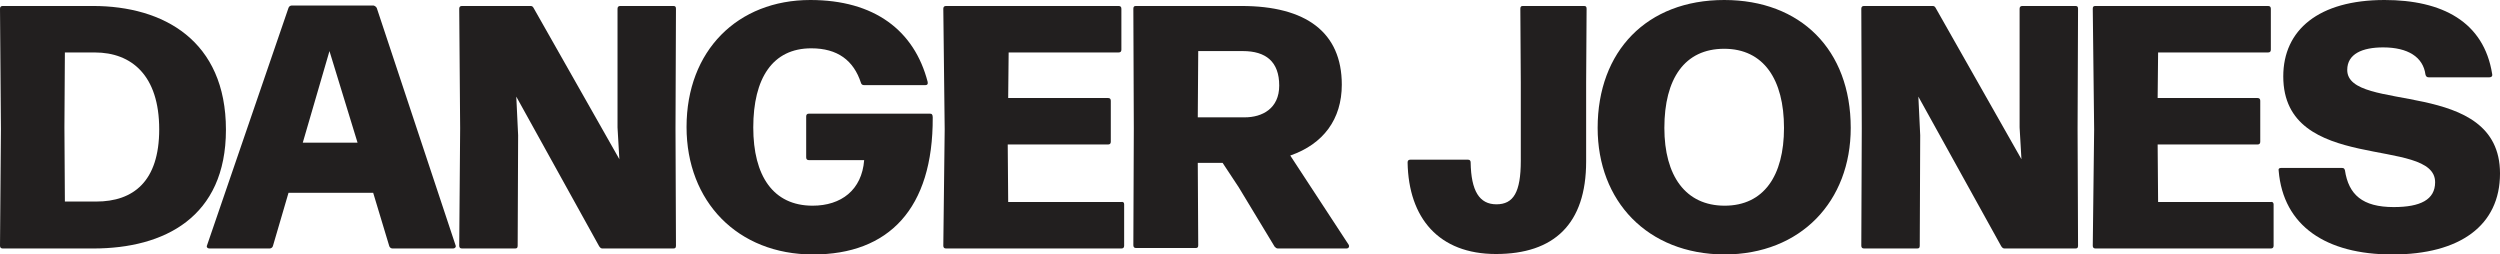 <?xml version="1.0" encoding="utf-8"?>
<!-- Generator: Adobe Illustrator 27.1.1, SVG Export Plug-In . SVG Version: 6.00 Build 0)  -->
<svg version="1.1" id="Layer_1" xmlns="http://www.w3.org/2000/svg" xmlns:xlink="http://www.w3.org/1999/xlink" x="0px" y="0px"
	 viewBox="0 0 543.3 55.3" style="enable-background:new 0 0 543.3 55.3;" xml:space="preserve">
<style type="text/css">
	.st0{fill:#221F1F;}
</style>
<g>
	<path class="st0" d="M0.6,54C0.2,54,0,53.8,0,53.4L0.2,28L0,1.9c0-0.4,0.2-0.6,0.6-0.6h19.6c15.3,0,28.9,7.5,28.9,26.9
		c0,19-13.4,25.8-28.8,25.8H0.6z M14,27.7l0.1,16.1h6.8c8.1,0,13.7-4.4,13.7-15.7c0-11.7-6-16.7-14-16.7h-6.5L14,27.7z"/>
	<path class="st0" d="M81.9,1.8L99,53.3c0.2,0.4-0.2,0.7-0.5,0.7H85.3c-0.3,0-0.6-0.2-0.7-0.5l-3.5-11.6H62.7l-3.4,11.6
		c-0.1,0.3-0.4,0.5-0.7,0.5H45.5c-0.4,0-0.7-0.3-0.5-0.7L62.7,1.7c0.1-0.3,0.4-0.5,0.7-0.5h17.8C81.5,1.3,81.8,1.5,81.9,1.8z
		 M71.6,11.1l-5.8,19.9h11.9L71.6,11.1z"/>
	<path class="st0" d="M112.5,53.4c0,0.5-0.2,0.6-0.6,0.6h-11.5c-0.4,0-0.6-0.2-0.6-0.6l0.2-25.5l-0.2-26c0-0.4,0.2-0.6,0.6-0.6h14.9
		c0.3,0,0.5,0.1,0.7,0.5l18.6,32.8l-0.4-6.9V1.9c0-0.4,0.2-0.6,0.6-0.6h11.5c0.4,0,0.6,0.1,0.6,0.6l-0.1,26l0.1,25.5
		c0,0.5-0.2,0.6-0.6,0.6h-15.4c-0.3,0-0.5-0.2-0.7-0.5l-18-32.5l0.4,8.4L112.5,53.4z"/>
	<path class="st0" d="M149.2,27.6c0-16.6,11.1-27.6,26.9-27.6c13.9,0,22.6,6.6,25.5,17.8c0.1,0.5-0.1,0.7-0.5,0.7h-13.3
		c-0.3,0-0.6-0.1-0.7-0.5c-1.6-4.9-5.1-7.5-10.8-7.5c-8.4,0-12.6,6.5-12.6,17.2c0,10.5,4.3,17,12.9,17c6.2,0,10.7-3.4,11.2-9.9h-12
		c-0.4,0-0.6-0.2-0.6-0.6v-8.9c0-0.4,0.2-0.6,0.6-0.6h26.3c0.4,0,0.6,0.2,0.6,0.8c0.1,19.9-9.6,29.8-26,29.8S149.2,43.8,149.2,27.6z
		"/>
	<path class="st0" d="M244.3,44.4v9c0,0.4-0.2,0.6-0.6,0.6h-38.1c-0.4,0-0.6-0.2-0.6-0.6l0.3-25.3L205,1.9c0-0.4,0.2-0.6,0.6-0.6
		h37.5c0.4,0,0.6,0.2,0.6,0.6v8.9c0,0.4-0.2,0.6-0.6,0.6h-23.9l-0.1,9.9h21.7c0.4,0,0.6,0.2,0.6,0.6v8.9c0,0.4-0.2,0.6-0.6,0.6H219
		l0.1,12.5h24.5C244.1,43.8,244.3,44,244.3,44.4z"/>
	<path class="st0" d="M293.1,53.2c0.2,0.4,0,0.8-0.5,0.8h-14.9c-0.3,0-0.5-0.2-0.7-0.4l-7.8-12.9l-3.5-5.3h-5.4l0.1,17.9
		c0,0.5-0.2,0.6-0.6,0.6h-12.9c-0.4,0-0.6-0.2-0.6-0.6l0.1-25.3l-0.1-26.1c0-0.5,0.2-0.6,0.6-0.6h22.9c14,0,21.8,5.7,21.8,17.1
		c0,7.5-4,12.9-11.2,15.4L293.1,53.2z M260.4,11.1l-0.1,14.4h10.2c3.8,0,7.5-1.9,7.5-6.9c0-5.2-2.9-7.5-7.9-7.5L260.4,11.1
		L260.4,11.1z"/>
	<path class="st0" d="M305.9,35.3c0-0.4,0.2-0.6,0.6-0.6H319c0.4,0,0.6,0.2,0.6,0.6c0.1,6.2,1.9,9.1,5.6,9.1s5.3-2.6,5.3-9.5V18
		l-0.1-16.1c0-0.5,0.2-0.6,0.6-0.6h13.2c0.4,0,0.6,0.1,0.6,0.6L344.7,18v17.1c0,13.6-7,20.1-19.6,20.1
		C312.7,55.2,306.1,47.4,305.9,35.3z"/>
	<path class="st0" d="M347.2,27.8c0-16.7,10.7-27.8,27.5-27.8c16.6,0,27.5,10.8,27.5,27.8c0,15.9-10.8,27.5-27.5,27.5
		C358,55.2,347.2,43.7,347.2,27.8z M387.7,27.8c0-10.5-4.4-17.2-13-17.2c-8.6,0-13,6.5-13,17.2c0,10.4,4.6,16.9,13.1,16.9
		C383.3,44.7,387.7,38.2,387.7,27.8z"/>
	<path class="st0" d="M417.2,53.4c0,0.5-0.2,0.6-0.6,0.6h-11.5c-0.4,0-0.6-0.2-0.6-0.6l0.1-25.5l-0.1-26c0-0.4,0.2-0.6,0.6-0.6H420
		c0.3,0,0.5,0.1,0.7,0.5l18.6,32.8l-0.4-6.9V1.9c0-0.4,0.2-0.6,0.6-0.6H451c0.4,0,0.6,0.1,0.6,0.6l-0.1,26l0.1,25.5
		c0,0.5-0.2,0.6-0.6,0.6h-15.4c-0.3,0-0.5-0.2-0.7-0.5l-18-32.5l0.4,8.4L417.2,53.4z"/>
	<path class="st0" d="M494.1,44.4v9c0,0.4-0.2,0.6-0.6,0.6h-38.1c-0.4,0-0.6-0.2-0.6-0.6l0.3-25.3l-0.3-26.2c0-0.5,0.2-0.6,0.6-0.6
		h37.5c0.4,0,0.6,0.2,0.6,0.6v8.9c0,0.4-0.2,0.6-0.6,0.6h-23.9l-0.1,9.9h21.7c0.4,0,0.6,0.2,0.6,0.6v8.9c0,0.4-0.2,0.6-0.6,0.6
		h-21.7l0.1,12.5h24.5C493.8,43.8,494.1,44,494.1,44.4z"/>
	<path class="st0" d="M495.2,37.1c-0.1-0.4,0.1-0.6,0.5-0.6H509c0.4,0,0.5,0.2,0.6,0.5c0.8,5.3,3.8,8,10.6,8c5.8,0,9-1.6,9-5.4
		c0-10.1-33-1.7-33-23c0-10.1,7.7-16.6,22-16.6c12.5,0,21.6,4.7,23.4,16.1c0.1,0.5-0.2,0.7-0.6,0.7h-13.2c-0.4,0-0.6-0.2-0.7-0.6
		c-0.5-3.8-3.8-5.9-9.2-5.9c-4.5,0-7.8,1.4-7.8,4.9c0,9.5,33.2,1.5,33.2,22.5c0,11.3-8.7,17.6-23.4,17.6
		C505.5,55.3,496.2,49.1,495.2,37.1z"/>
</g>
</svg>
